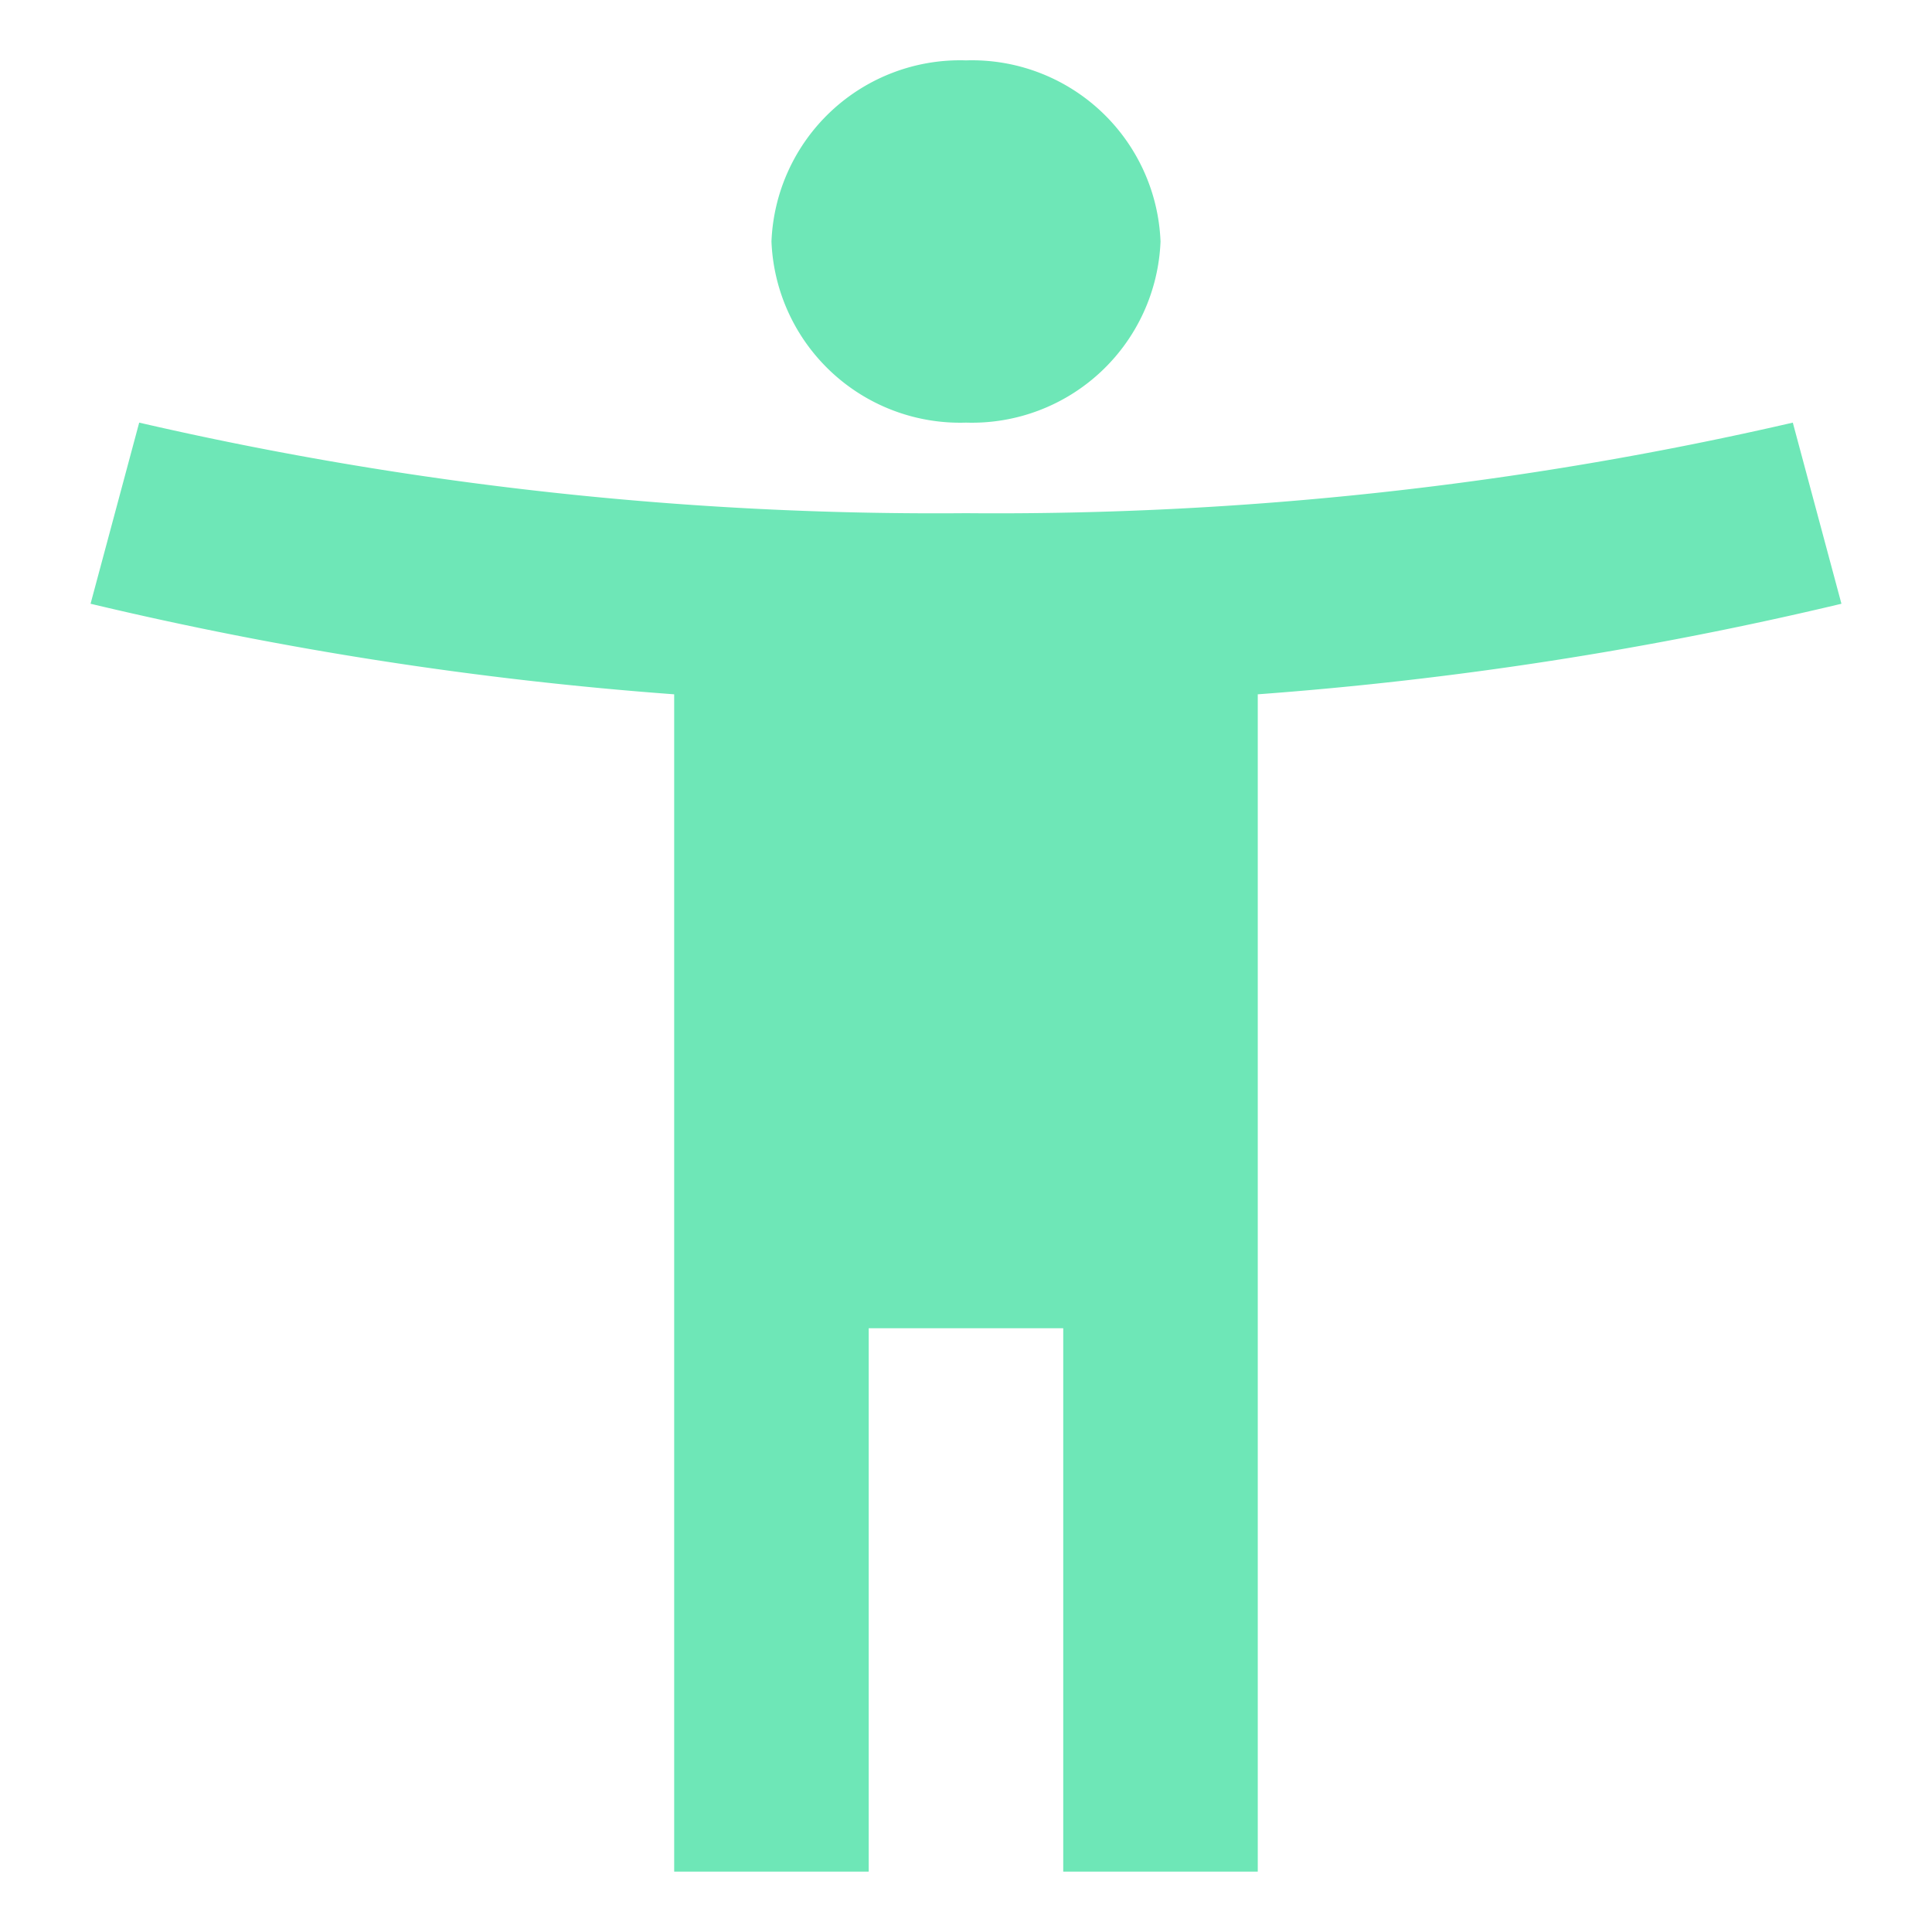 <svg id="contribute" xmlns="http://www.w3.org/2000/svg" width="64" height="64" viewBox="0 0 64 64">
  <path id="Tracciato_5183" data-name="Tracciato 5183" d="M0,0H64V64H0Z" fill="none"/>
  <path id="Tracciato_5184" data-name="Tracciato 5184" d="M59.389,14A117.285,117.285,0,0,1,32,17,117.285,117.285,0,0,1,4.611,14L3,20a121.992,121.992,0,0,0,19.333,3V62h6.444V44h6.444V62h6.444V23A121.992,121.992,0,0,0,61,20ZM32,14a6.253,6.253,0,0,0,6.444-6A6.253,6.253,0,0,0,32,2a6.253,6.253,0,0,0-6.444,6A6.253,6.253,0,0,0,32,14Z" transform="translate(0)" fill="#6ee7b7"/>
</svg>

